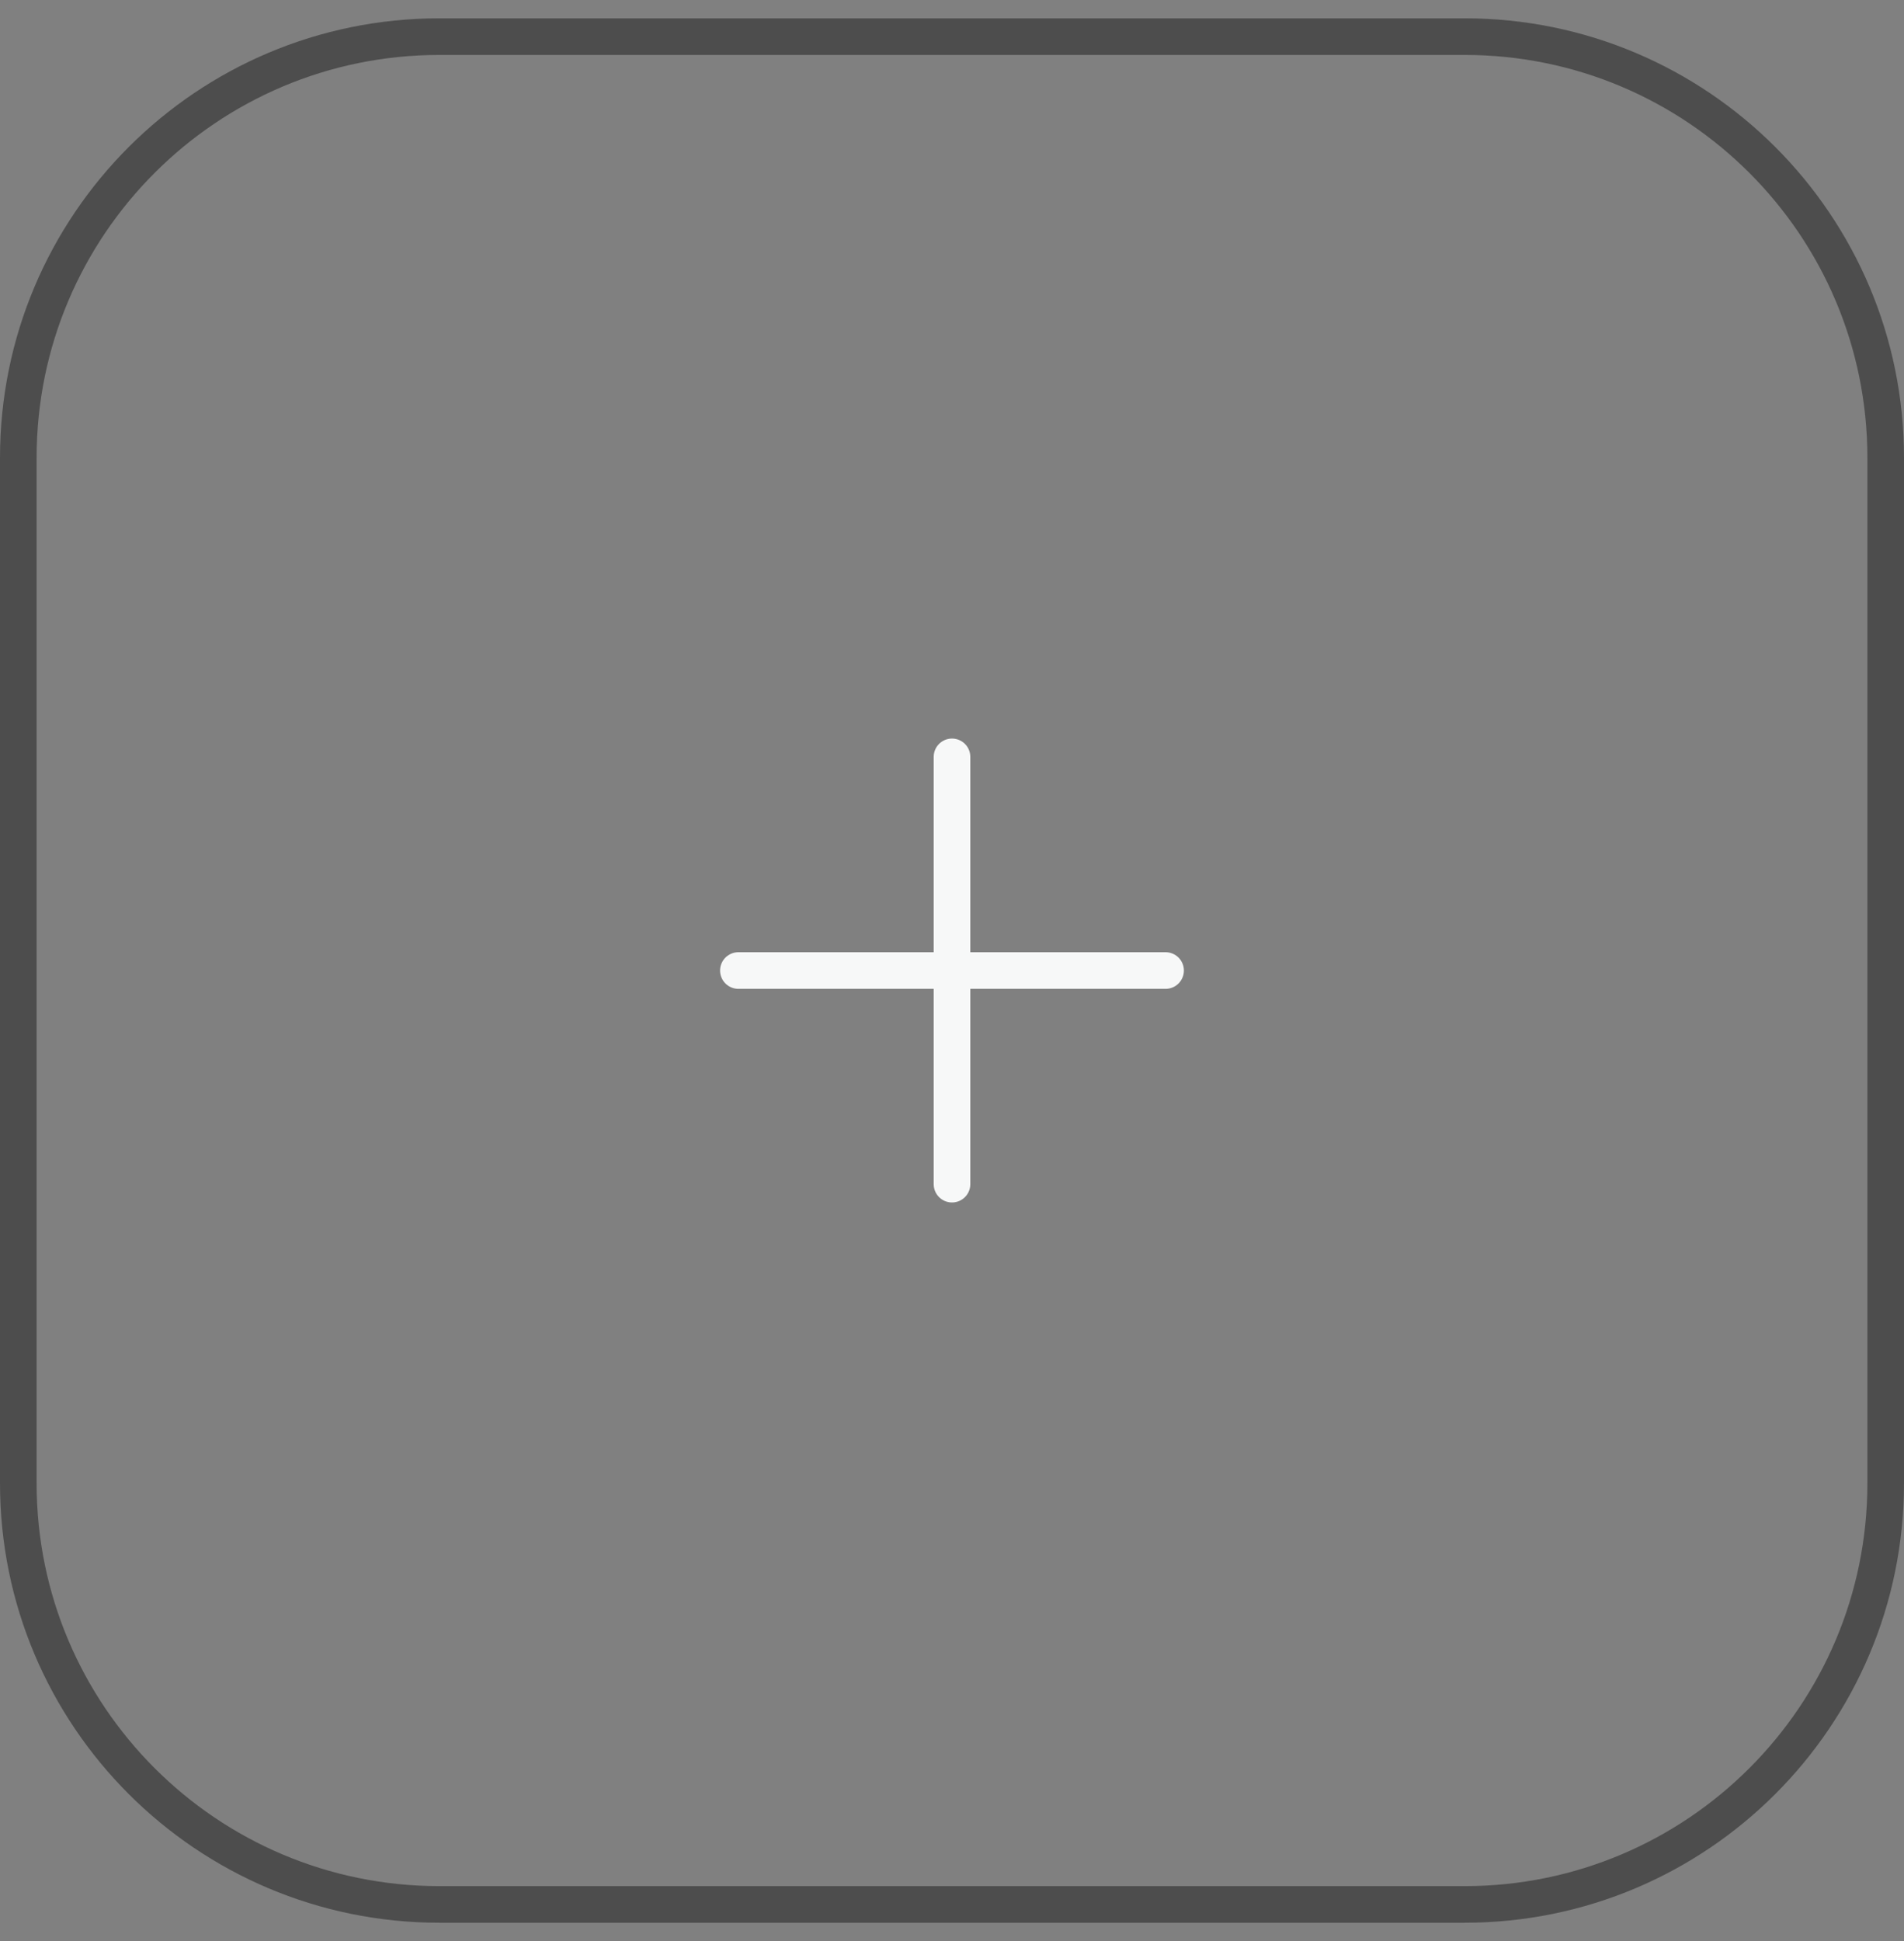 <?xml version="1.0" encoding="UTF-8"?> <svg xmlns="http://www.w3.org/2000/svg" width="52" height="53" viewBox="0 0 52 53" fill="none"><rect x="0" y="0" width="52" height="53" fill="#808080" stroke="none"/><g clip-path="url(#clip0_42_1183)"><path d="M40 1H12C5.649 1 0.5 6.149 0.5 12.5V40.5C0.5 46.851 5.649 52 12 52H40C46.351 52 51.5 46.851 51.5 40.5V12.5C51.5 6.149 46.351 1 40 1Z" stroke="#4D4D4D"></path><path d="M20.166 26.5H31.833M26 20.666V32.333" stroke="#F7F8F8" stroke-linecap="round" stroke-linejoin="round"></path></g><defs><clipPath id="clip0_42_1183"><rect width="52" height="53" fill="white"></rect></clipPath></defs></svg> 